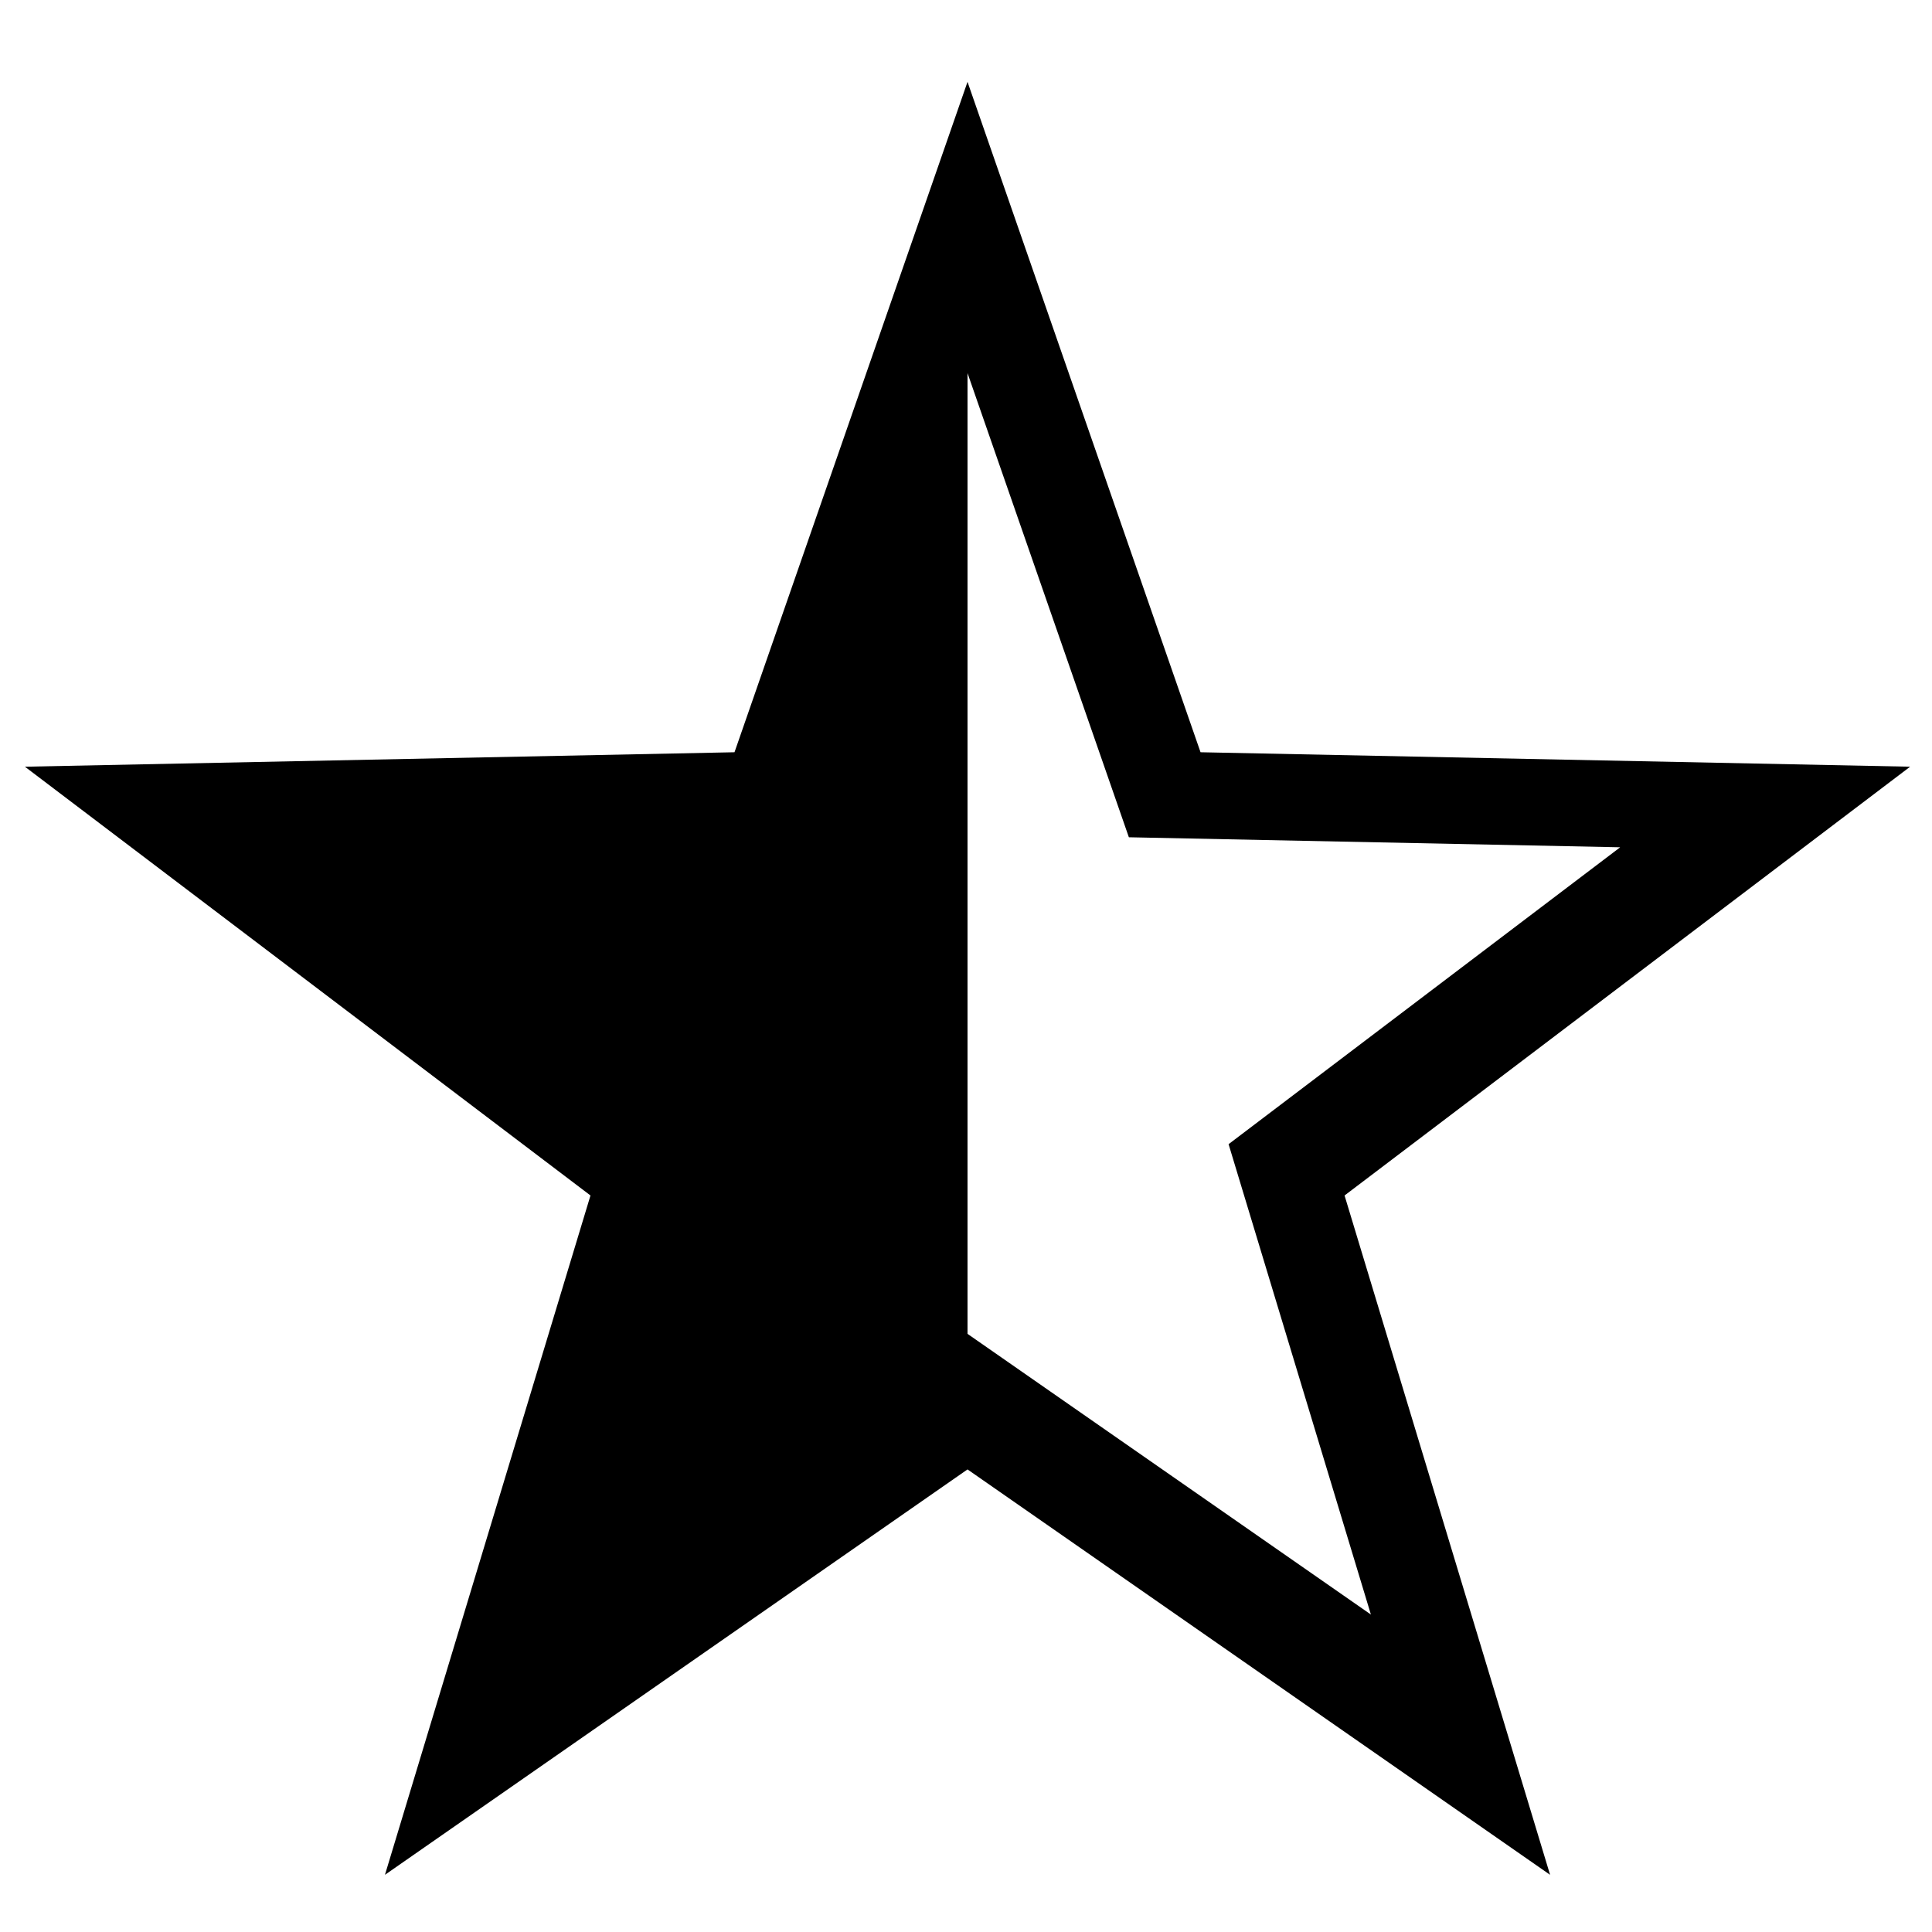 <?xml version="1.0" encoding="UTF-8" standalone="no"?>
<!-- Created with Inkscape (http://www.inkscape.org/) -->

<svg
   width="500"
   height="500"
   viewBox="0 0 132.292 132.292"
   version="1.1"
   id="svg1303"
   inkscape:version="1.1.1 (3bf5ae0d25, 2021-09-20)"
   sodipodi:docname="icon-star-half.svg"
   xmlns:inkscape="http://www.inkscape.org/namespaces/inkscape"
   xmlns:sodipodi="http://sodipodi.sourceforge.net/DTD/sodipodi-0.dtd"
   xmlns="http://www.w3.org/2000/svg"
   xmlns:svg="http://www.w3.org/2000/svg"
   xmlns:rdf="http://www.w3.org/1999/02/22-rdf-syntax-ns#"
   xmlns:cc="http://creativecommons.org/ns#"
   xmlns:dc="http://purl.org/dc/elements/1.1/">
  <defs
     id="defs1297" />
  <sodipodi:namedview
     id="base"
     pagecolor="#ffffff"
     bordercolor="#666666"
     borderopacity="1.0"
     inkscape:pageopacity="0.0"
     inkscape:pageshadow="2"
     inkscape:zoom="1.0105705"
     inkscape:cx="44.034533"
     inkscape:cy="168.22181"
     inkscape:document-units="mm"
     inkscape:current-layer="layer1"
     showgrid="false"
     units="px"
     inkscape:window-width="3840"
     inkscape:window-height="2078"
     inkscape:window-x="0"
     inkscape:window-y="82"
     inkscape:window-maximized="1"
     inkscape:pagecheckerboard="0" />
  <g
     inkscape:label="Ebene 1"
     inkscape:groupmode="layer"
     id="layer1"
     transform="translate(0,-164.708)">
    <path
       id="path1255"
       style="opacity:1;fill:#000000;fill-opacity:1;stroke:none;stroke-width:0;stroke-linecap:round;stroke-linejoin:bevel;stroke-miterlimit:4;stroke-dasharray:none;stroke-dashoffset:0;stroke-opacity:1;paint-order:markers fill stroke"
       inkscape:transform-center-x="1.1220981e-06"
       inkscape:transform-center-y="-6.4703827"
       d="M 250 21.158 L 189.789 194.379 L 6.438 198.115 L 152.576 308.908 L 99.471 484.439 L 250 379.691 L 400.529 484.439 L 347.424 308.908 L 493.562 198.115 L 310.211 194.379 L 250 21.158 z M 250 96.408 L 291.691 216.348 L 418.645 218.936 L 317.457 295.65 L 354.229 417.189 L 250 344.662 L 250 96.408 z "
       transform="matrix(0.265,0,0,0.265,0,164.707)" />
  </g>
</svg>
